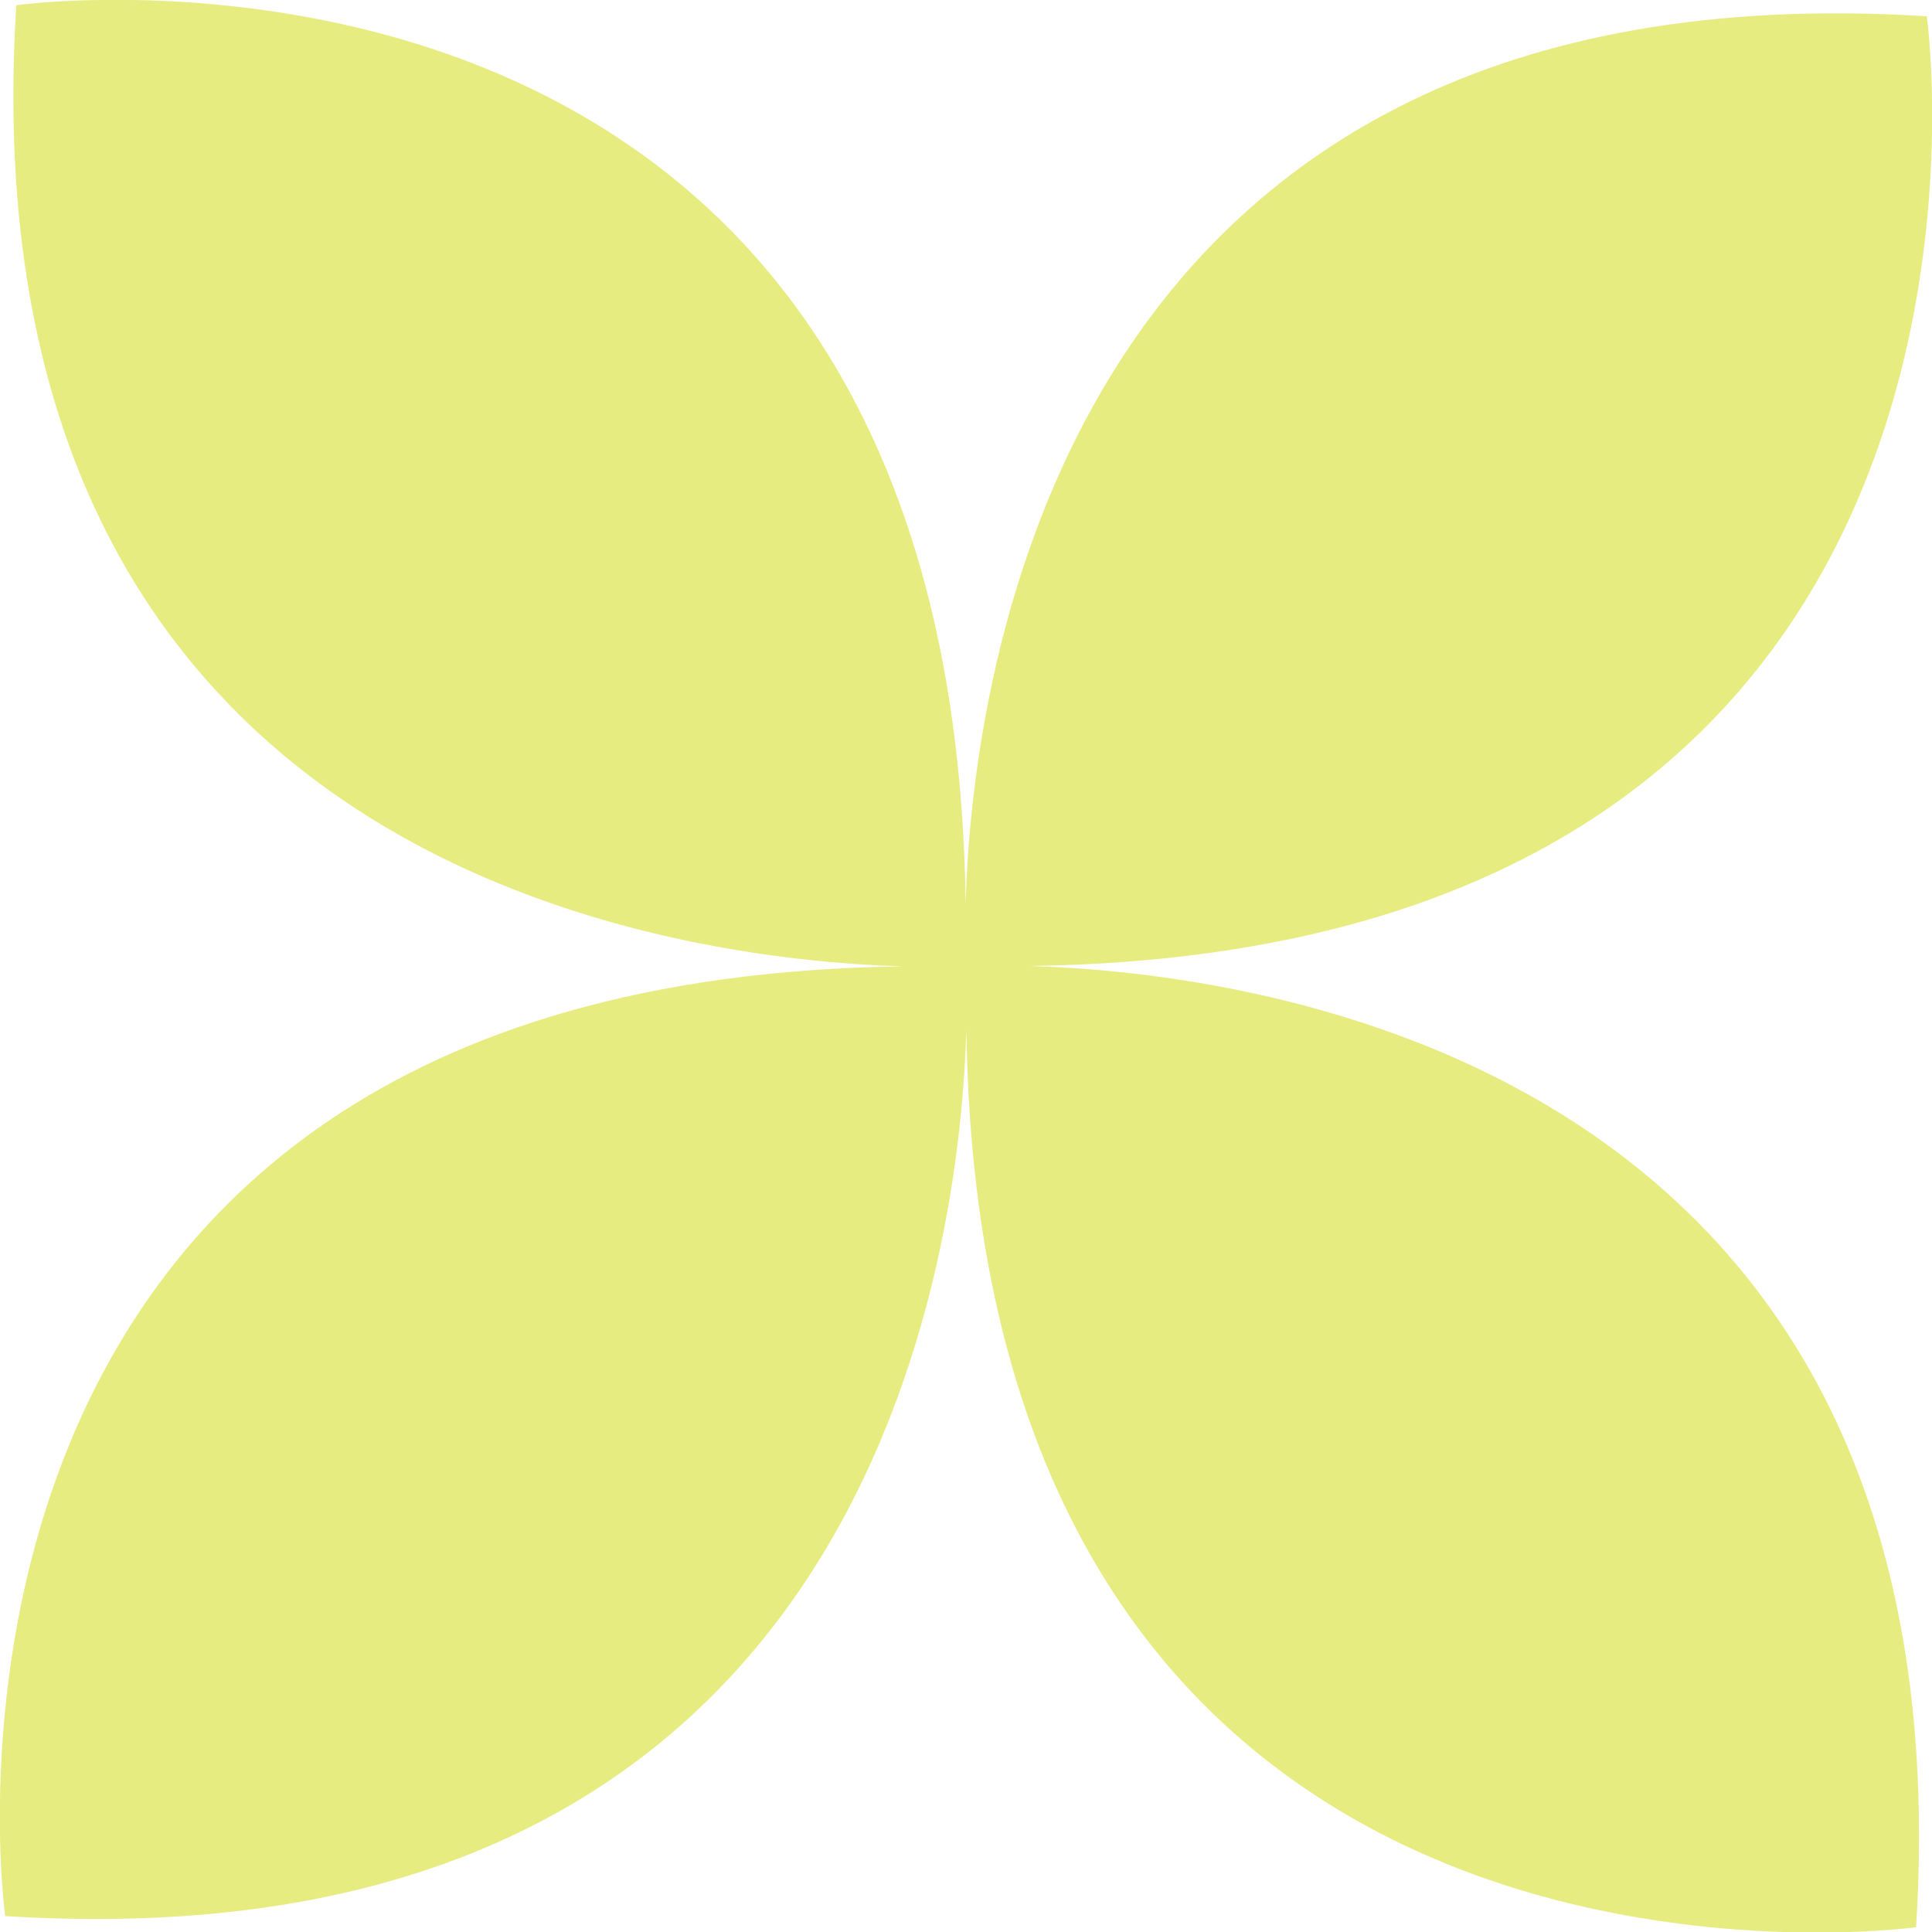 <?xml version="1.0" encoding="UTF-8"?>
<svg id="_レイヤー_2" data-name="レイヤー_2" xmlns="http://www.w3.org/2000/svg" viewBox="0 0 52.2 52.2">
  <defs>
    <style>
      .cls-1 {
        fill: #ceda00;
        opacity: .5;
      }
    </style>
  </defs>
  <g id="_レイヤー_1-2" data-name="レイヤー_1">
    <path class="cls-1" d="M52.06.44c-23.48-1.47-25.8,18.02-25.97,23.96C25.72-3.38.44.14.44.14c-1.47,23.48,18.02,25.8,23.96,25.97C-3.38,26.48.14,51.77.14,51.77c23.48,1.47,25.8-18.02,25.97-23.96.37,27.78,25.66,24.26,25.66,24.26,1.47-23.48-18.02-25.8-23.96-25.97C55.58,25.72,52.06.44,52.06.44Z"/>
  </g>
</svg>